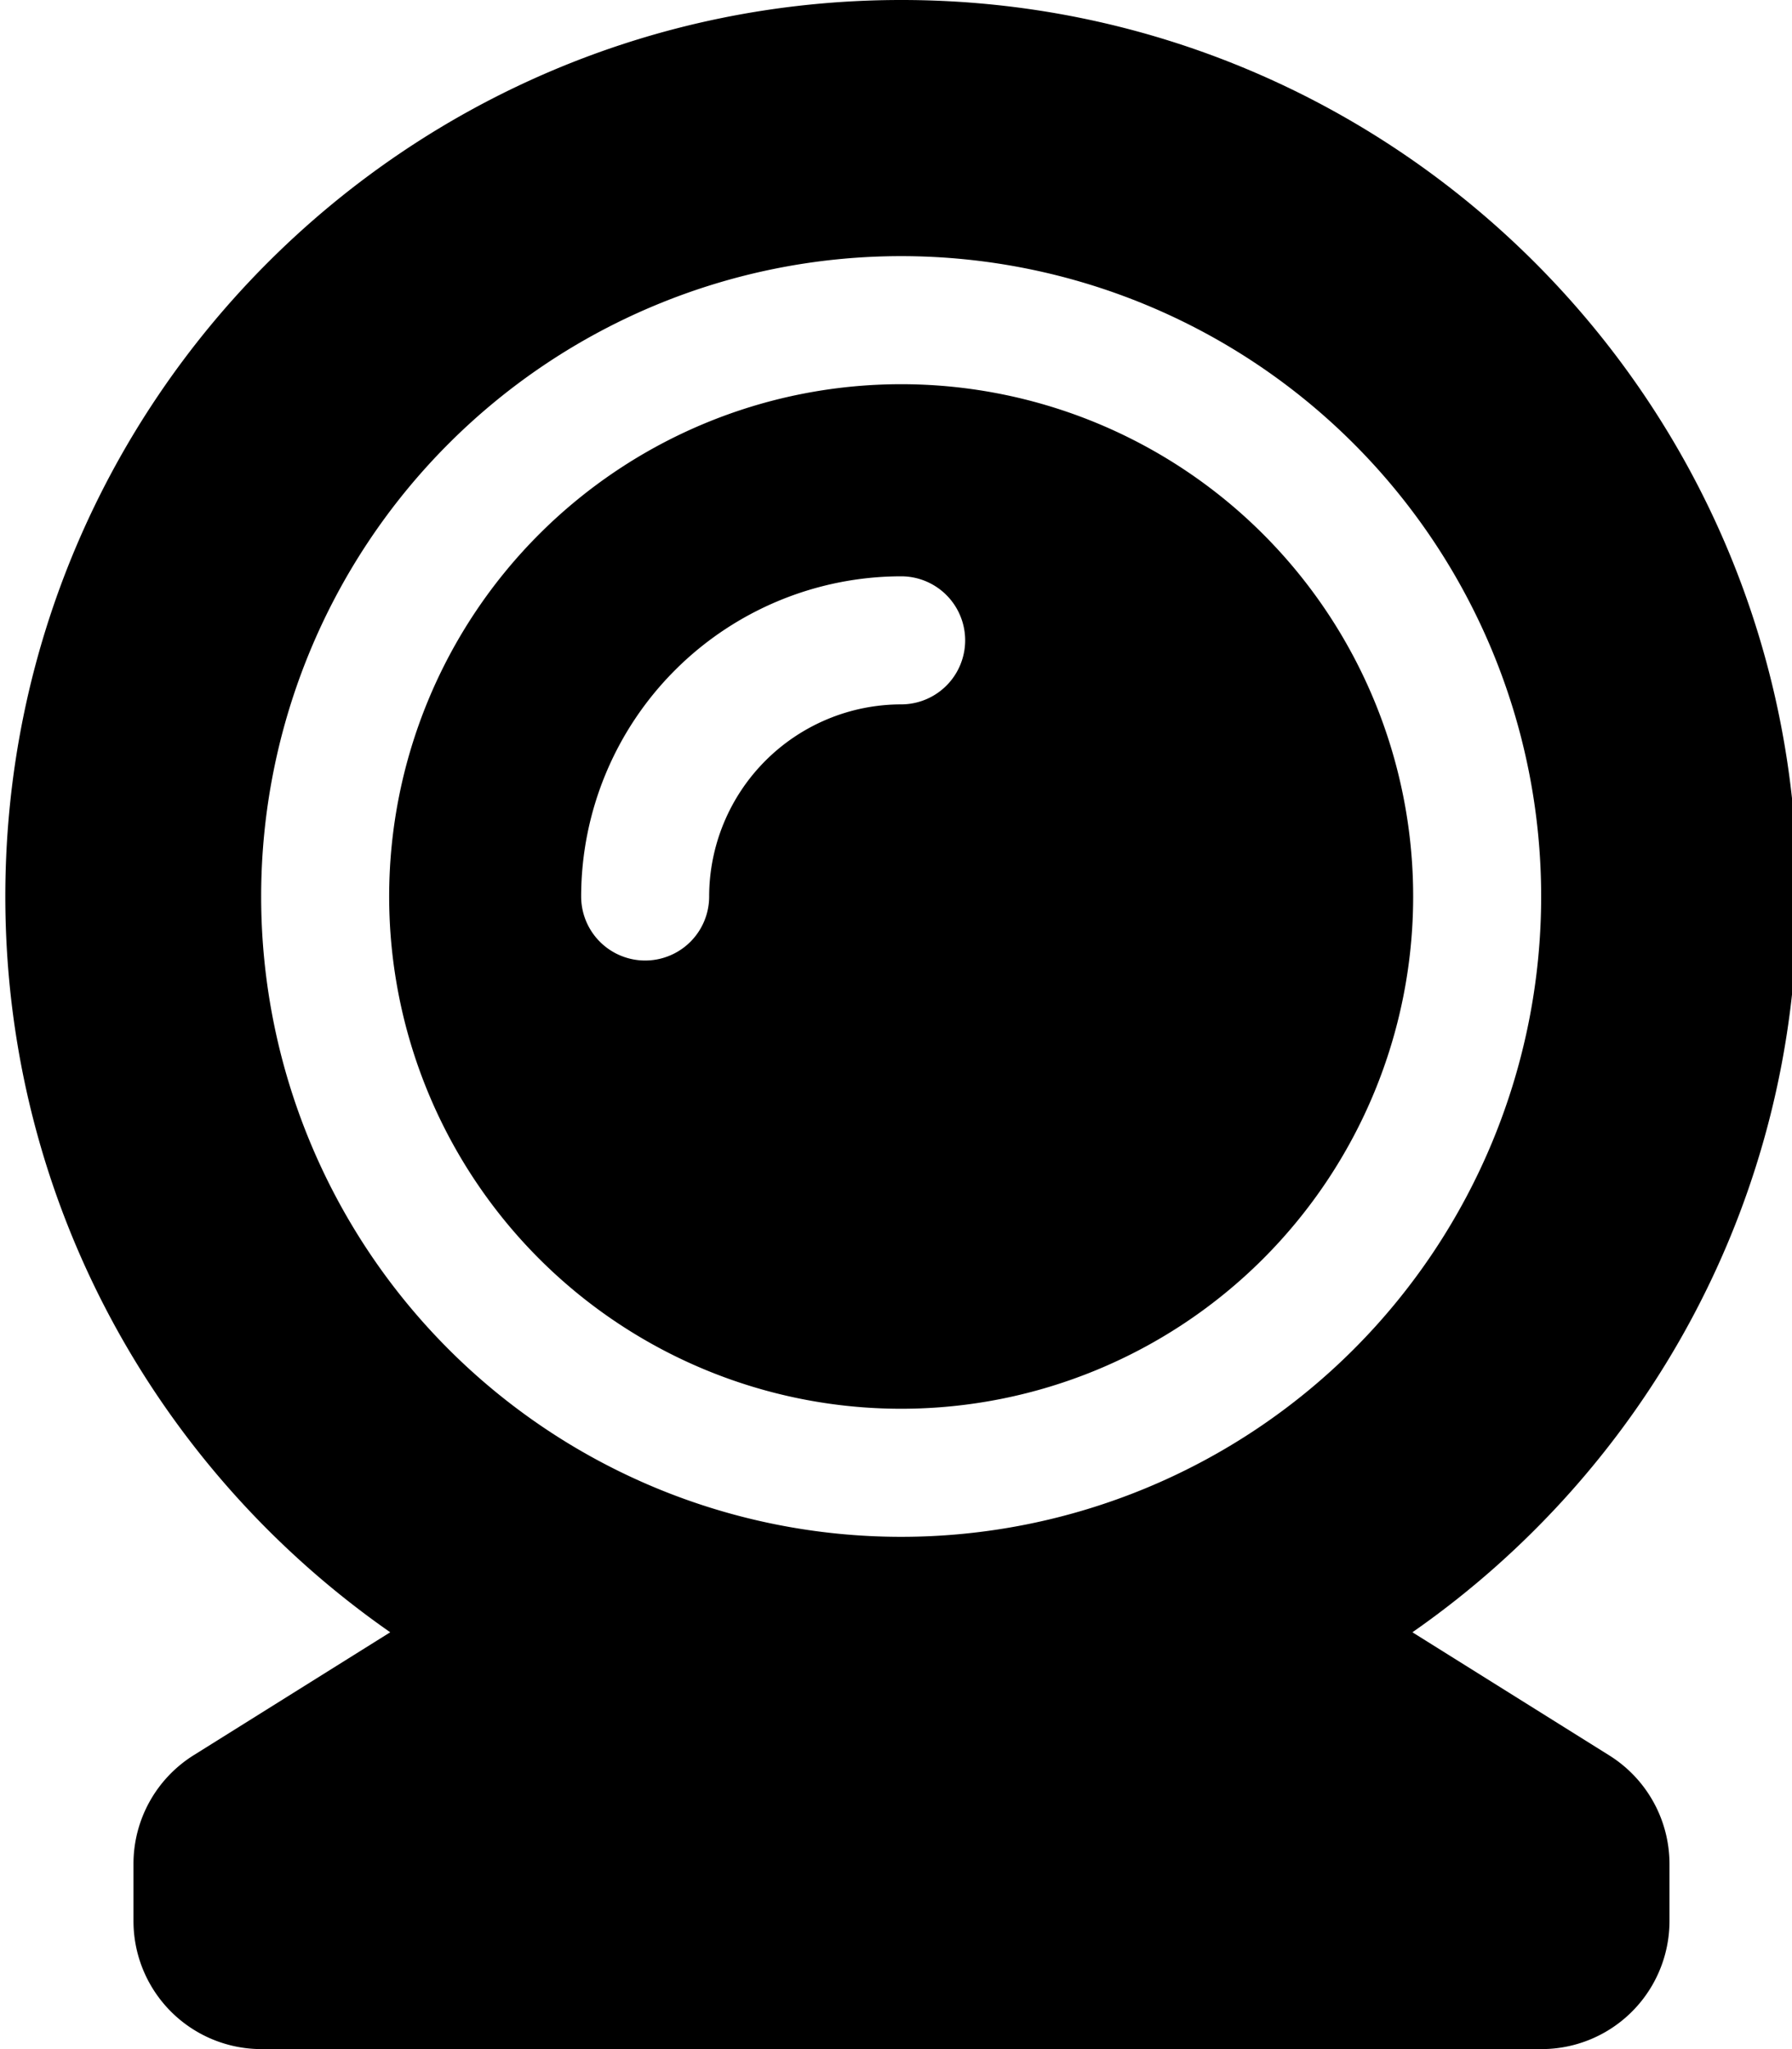 <svg xmlns="http://www.w3.org/2000/svg" viewBox="0 0 448 512"><!-- Font Awesome Pro 5.15.2 by @fontawesome - https://fontawesome.com License - https://fontawesome.com/license (Commercial License) --><path d="M402.29 438.6l-49.19-30.75c58.11-40.46 96.23-107.66 96.23-183.85 0-123.71-100.29-224-224-224s-224 100.29-224 224c0 76.19 38.12 143.39 96.23 183.85L48.37 438.6a32 32 0 0 0-15 27.14V480a32 32 0 0 0 32 32h320a32 32 0 0 0 32-32v-14.26a32 32 0 0 0-15.08-27.14zm-177-54.6a160 160 0 1 1 160-160 160 160 0 0 1-159.96 160zm0-288a128 128 0 1 0 128 128A128 128 0 0 0 225.33 96zm0 80a48.05 48.05 0 0 0-48 48 16 16 0 0 1-32 0 80.09 80.09 0 0 1 80-80 16 16 0 1 1 0 32z"/></svg>